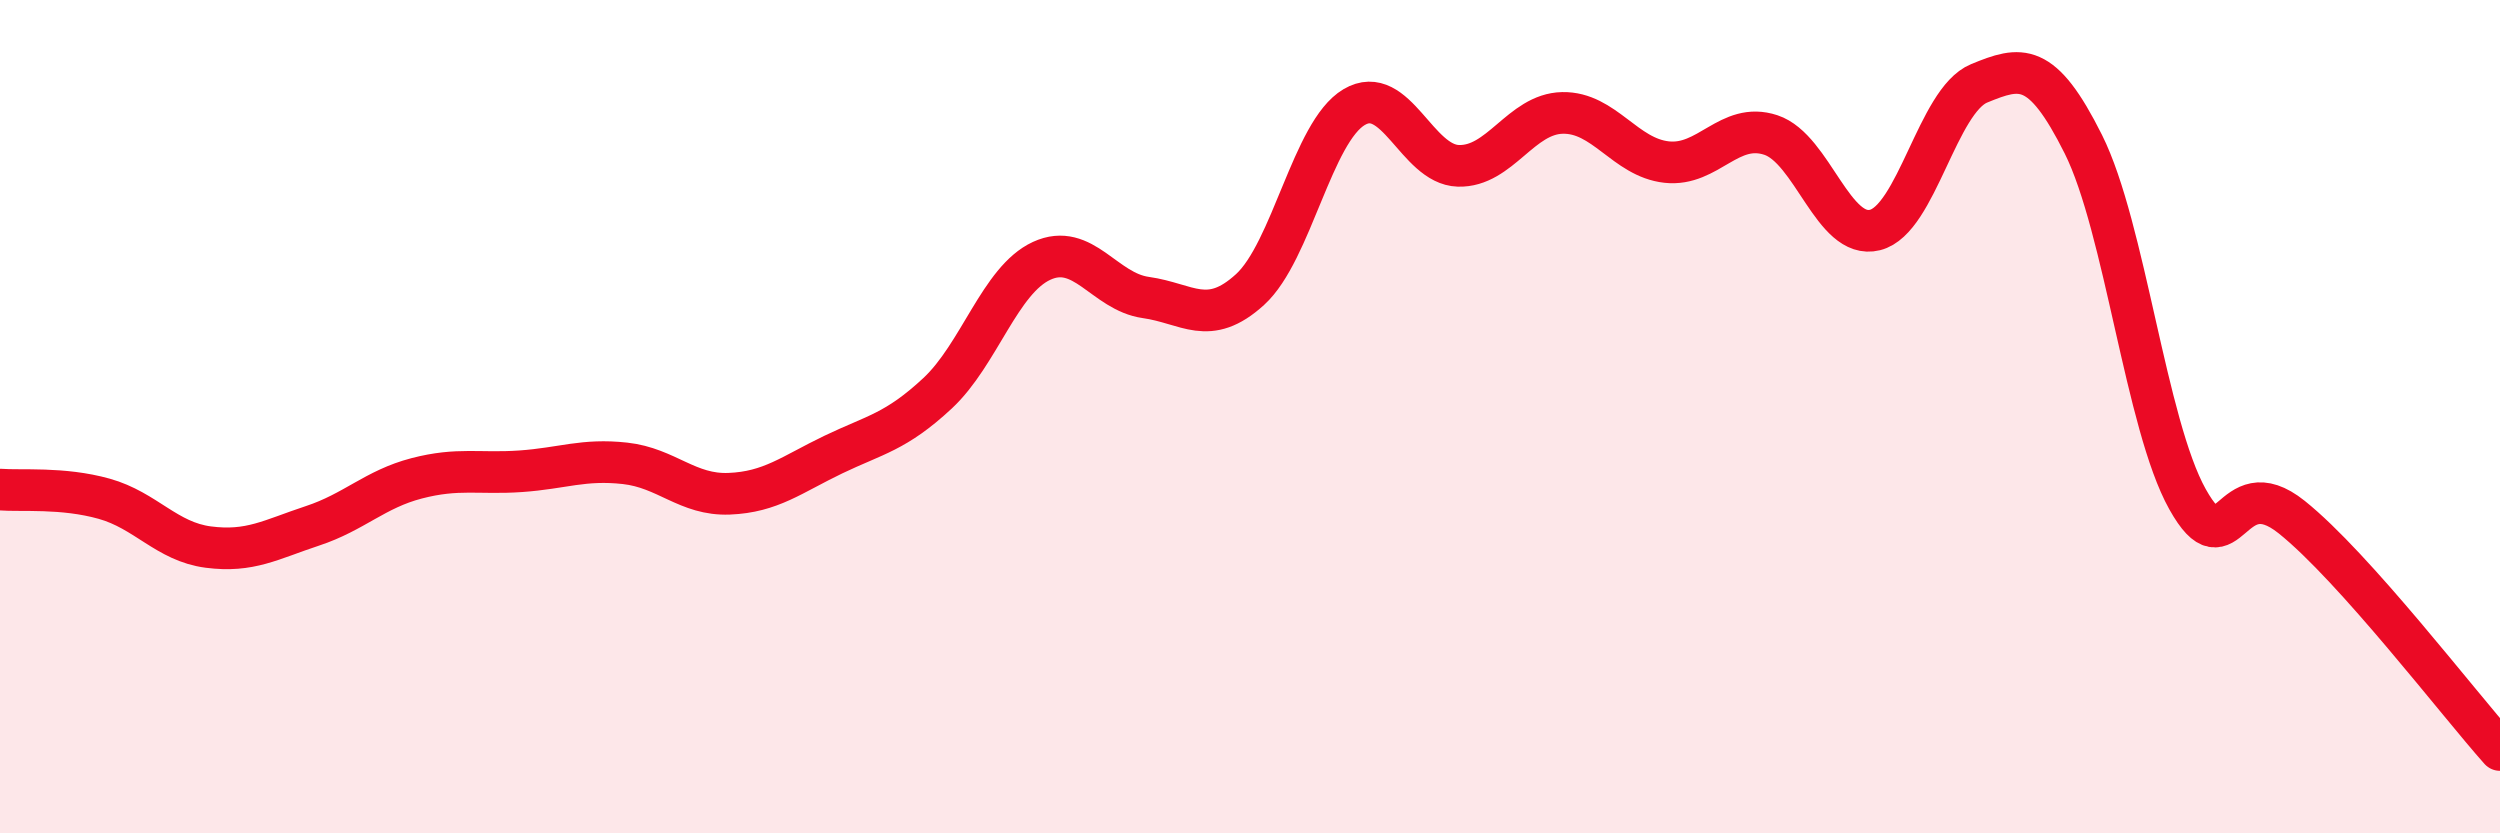 
    <svg width="60" height="20" viewBox="0 0 60 20" xmlns="http://www.w3.org/2000/svg">
      <path
        d="M 0,11.75 C 0.5,11.79 1.5,11.69 2.5,11.97 C 3.5,12.25 4,13 5,13.13 C 6,13.26 6.5,12.95 7.5,12.62 C 8.5,12.29 9,11.74 10,11.48 C 11,11.22 11.5,11.38 12.5,11.31 C 13.5,11.24 14,11.01 15,11.12 C 16,11.23 16.5,11.89 17.5,11.85 C 18.5,11.81 19,11.39 20,10.91 C 21,10.43 21.5,10.37 22.5,9.44 C 23.5,8.51 24,6.72 25,6.26 C 26,5.8 26.5,7 27.5,7.14 C 28.5,7.28 29,7.86 30,6.95 C 31,6.04 31.5,3.16 32.5,2.57 C 33.5,1.98 34,3.95 35,3.98 C 36,4.01 36.5,2.73 37.5,2.71 C 38.5,2.69 39,3.78 40,3.89 C 41,4 41.5,2.91 42.5,3.24 C 43.5,3.57 44,5.77 45,5.52 C 46,5.27 46.5,2.41 47.5,2 C 48.5,1.59 49,1.46 50,3.46 C 51,5.46 51.5,10.19 52.5,11.98 C 53.5,13.77 53.5,11.21 55,12.41 C 56.5,13.61 59,16.88 60,18L60 20L0 20Z"
        fill="#EB0A25"
        opacity="0.1"
        stroke-linecap="round"
        stroke-linejoin="round"
      />
      <path
        d="M 0,11.75 C 0.5,11.79 1.5,11.69 2.5,11.97 C 3.5,12.25 4,13 5,13.13 C 6,13.26 6.5,12.95 7.5,12.62 C 8.5,12.29 9,11.74 10,11.48 C 11,11.22 11.5,11.38 12.5,11.31 C 13.5,11.24 14,11.01 15,11.12 C 16,11.23 16.5,11.89 17.5,11.85 C 18.5,11.81 19,11.39 20,10.91 C 21,10.43 21.5,10.37 22.5,9.44 C 23.5,8.51 24,6.72 25,6.26 C 26,5.8 26.5,7 27.5,7.14 C 28.5,7.28 29,7.86 30,6.95 C 31,6.04 31.5,3.16 32.5,2.57 C 33.5,1.98 34,3.95 35,3.98 C 36,4.01 36.5,2.73 37.5,2.71 C 38.5,2.69 39,3.78 40,3.89 C 41,4 41.5,2.91 42.5,3.24 C 43.5,3.57 44,5.77 45,5.52 C 46,5.27 46.5,2.41 47.5,2 C 48.5,1.59 49,1.46 50,3.46 C 51,5.46 51.5,10.19 52.5,11.98 C 53.5,13.77 53.5,11.21 55,12.41 C 56.5,13.61 59,16.88 60,18"
        stroke="#EB0A25"
        stroke-width="1"
        fill="none"
        stroke-linecap="round"
        stroke-linejoin="round"
      />
    </svg>
  